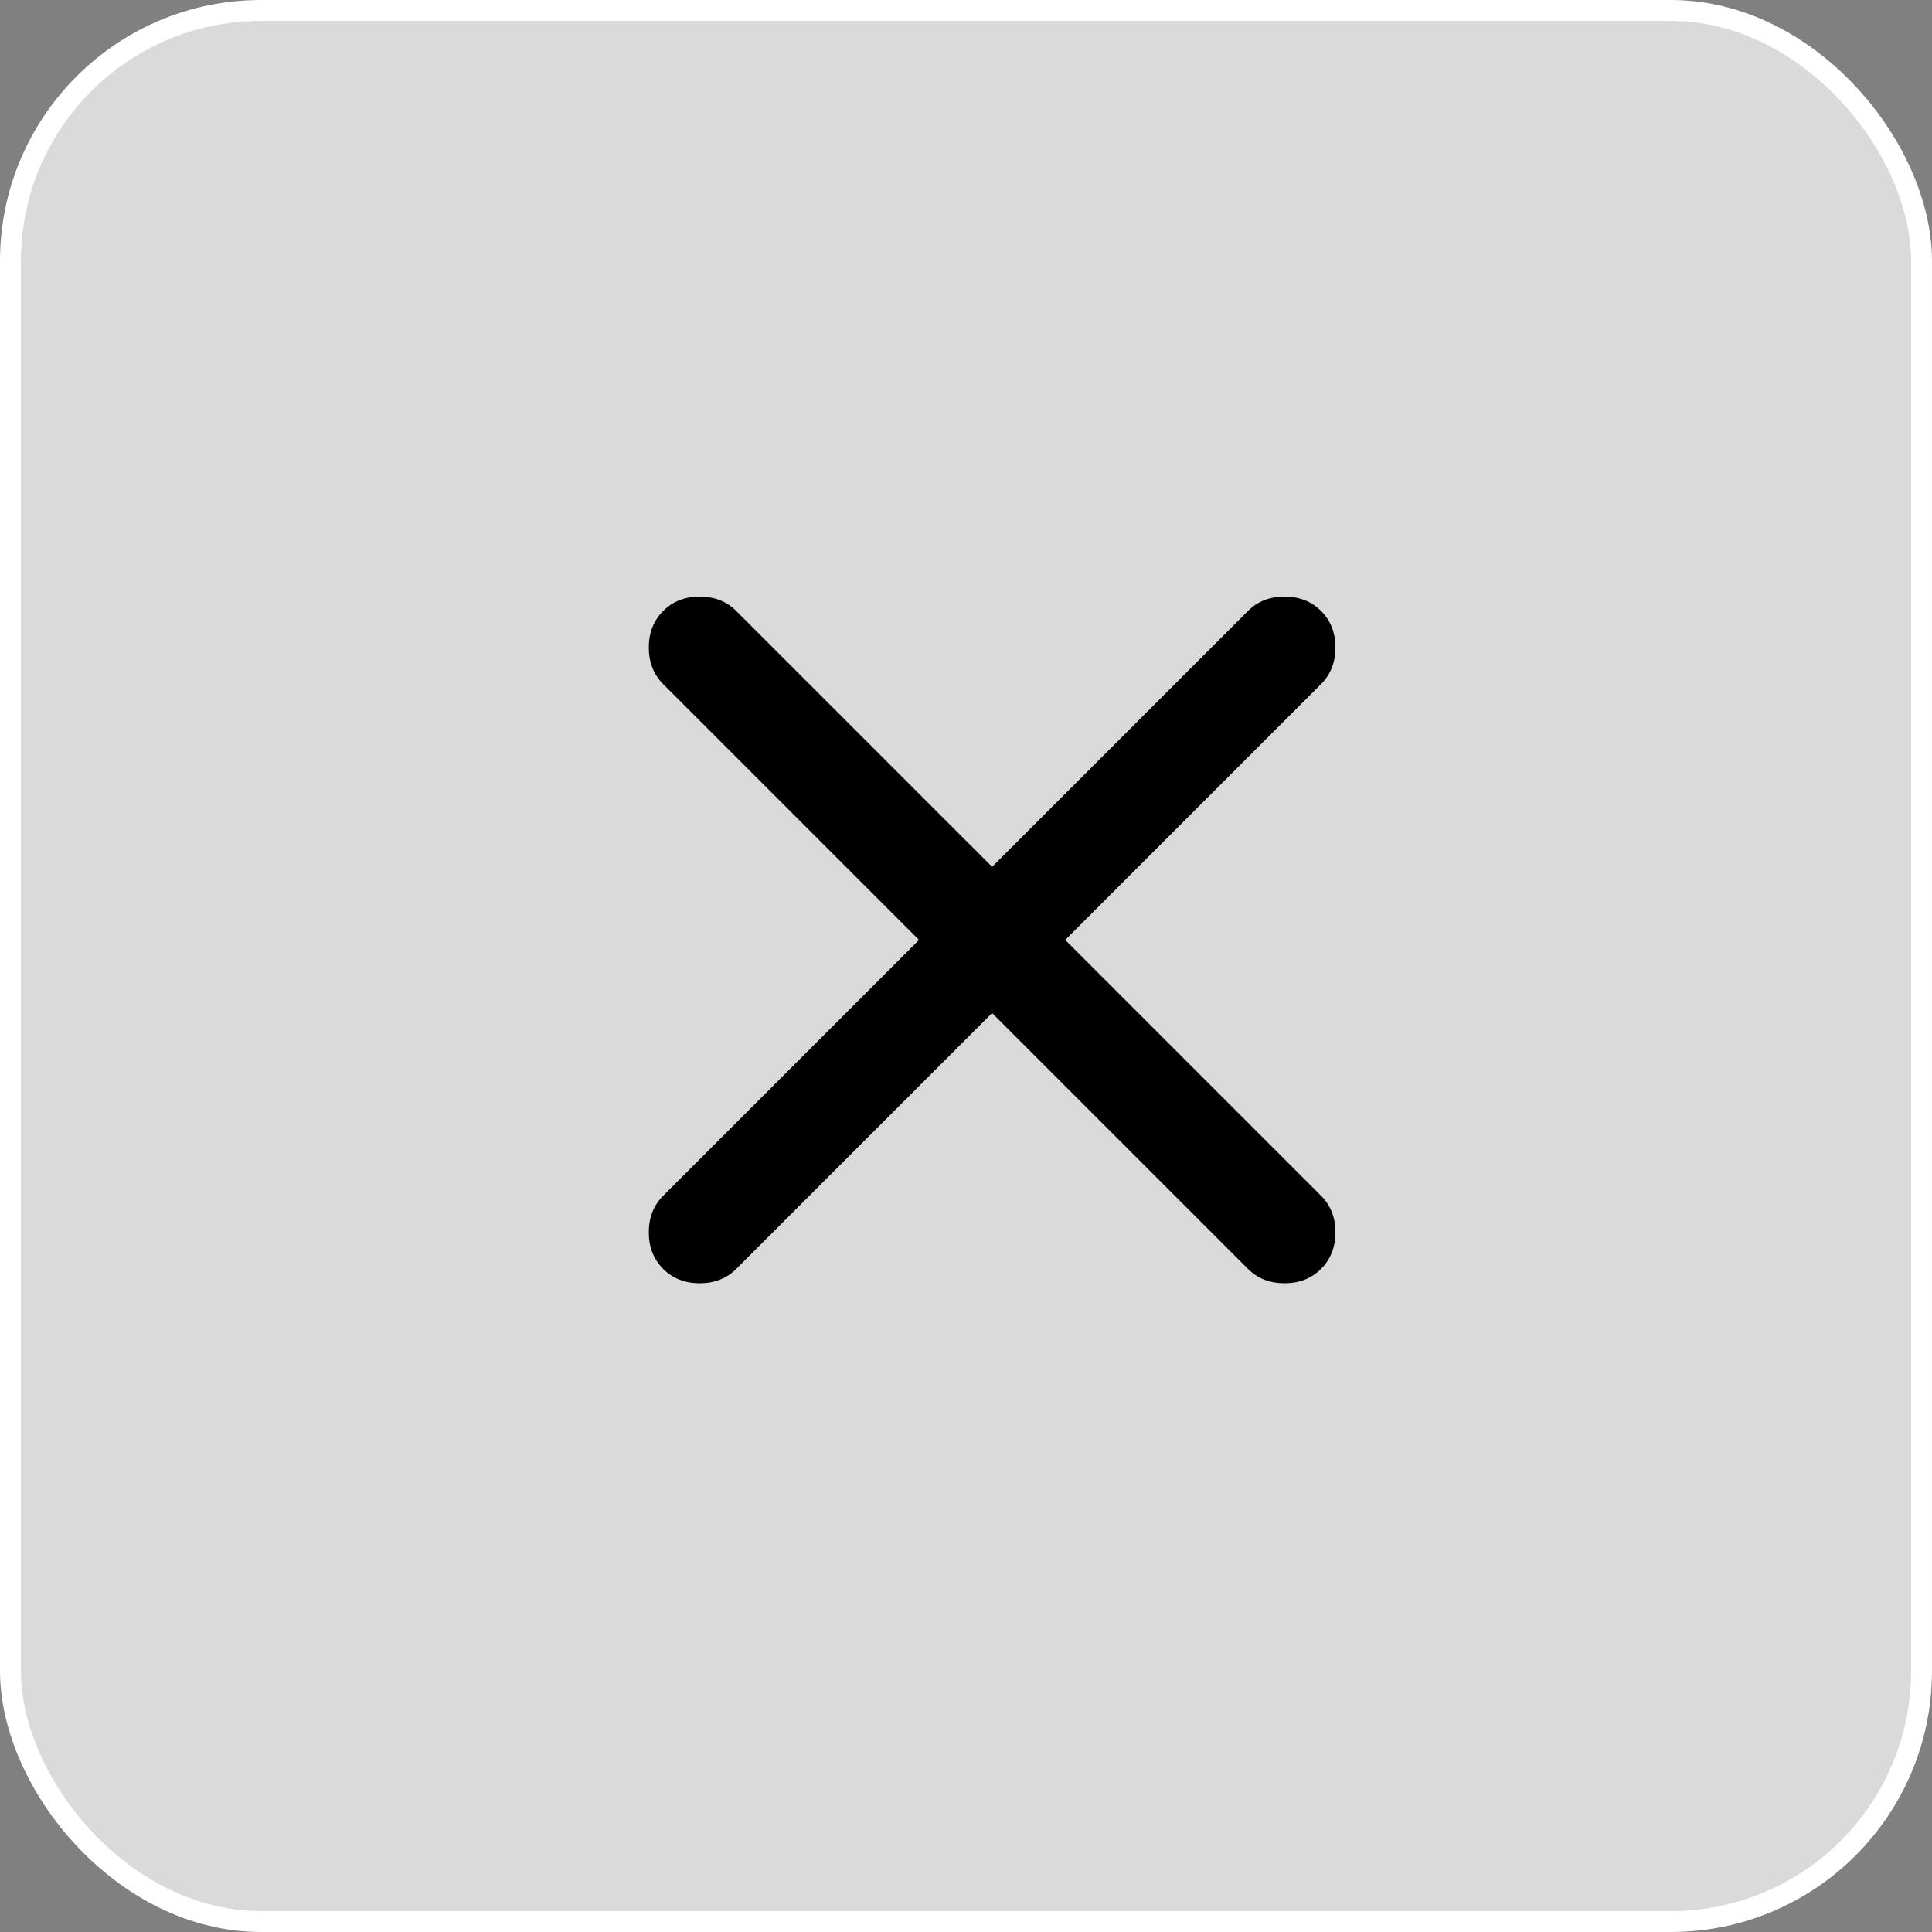 <?xml version="1.0" encoding="UTF-8"?> <svg xmlns="http://www.w3.org/2000/svg" width="37" height="37" viewBox="0 0 37 37" fill="none"><rect x="0" y="0" width="37" height="37" fill="#808080" stroke="none"/><rect x="0.2" y="0.2" width="36.6" height="36.6" rx="4.8" fill="#DADADA" stroke="white" stroke-width="0.4"></rect><path d="M19 19.401L14.1 24.301C13.917 24.484 13.683 24.576 13.4 24.576C13.117 24.576 12.883 24.484 12.7 24.301C12.517 24.117 12.425 23.884 12.425 23.601C12.425 23.317 12.517 23.084 12.7 22.901L17.6 18.001L12.7 13.101C12.517 12.917 12.425 12.684 12.425 12.401C12.425 12.117 12.517 11.884 12.7 11.701C12.883 11.517 13.117 11.426 13.4 11.426C13.683 11.426 13.917 11.517 14.1 11.701L19 16.601L23.9 11.701C24.083 11.517 24.317 11.426 24.6 11.426C24.883 11.426 25.117 11.517 25.3 11.701C25.483 11.884 25.575 12.117 25.575 12.401C25.575 12.684 25.483 12.917 25.3 13.101L20.4 18.001L25.3 22.901C25.483 23.084 25.575 23.317 25.575 23.601C25.575 23.884 25.483 24.117 25.3 24.301C25.117 24.484 24.883 24.576 24.6 24.576C24.317 24.576 24.083 24.484 23.9 24.301L19 19.401Z" fill="black"></path></svg> 